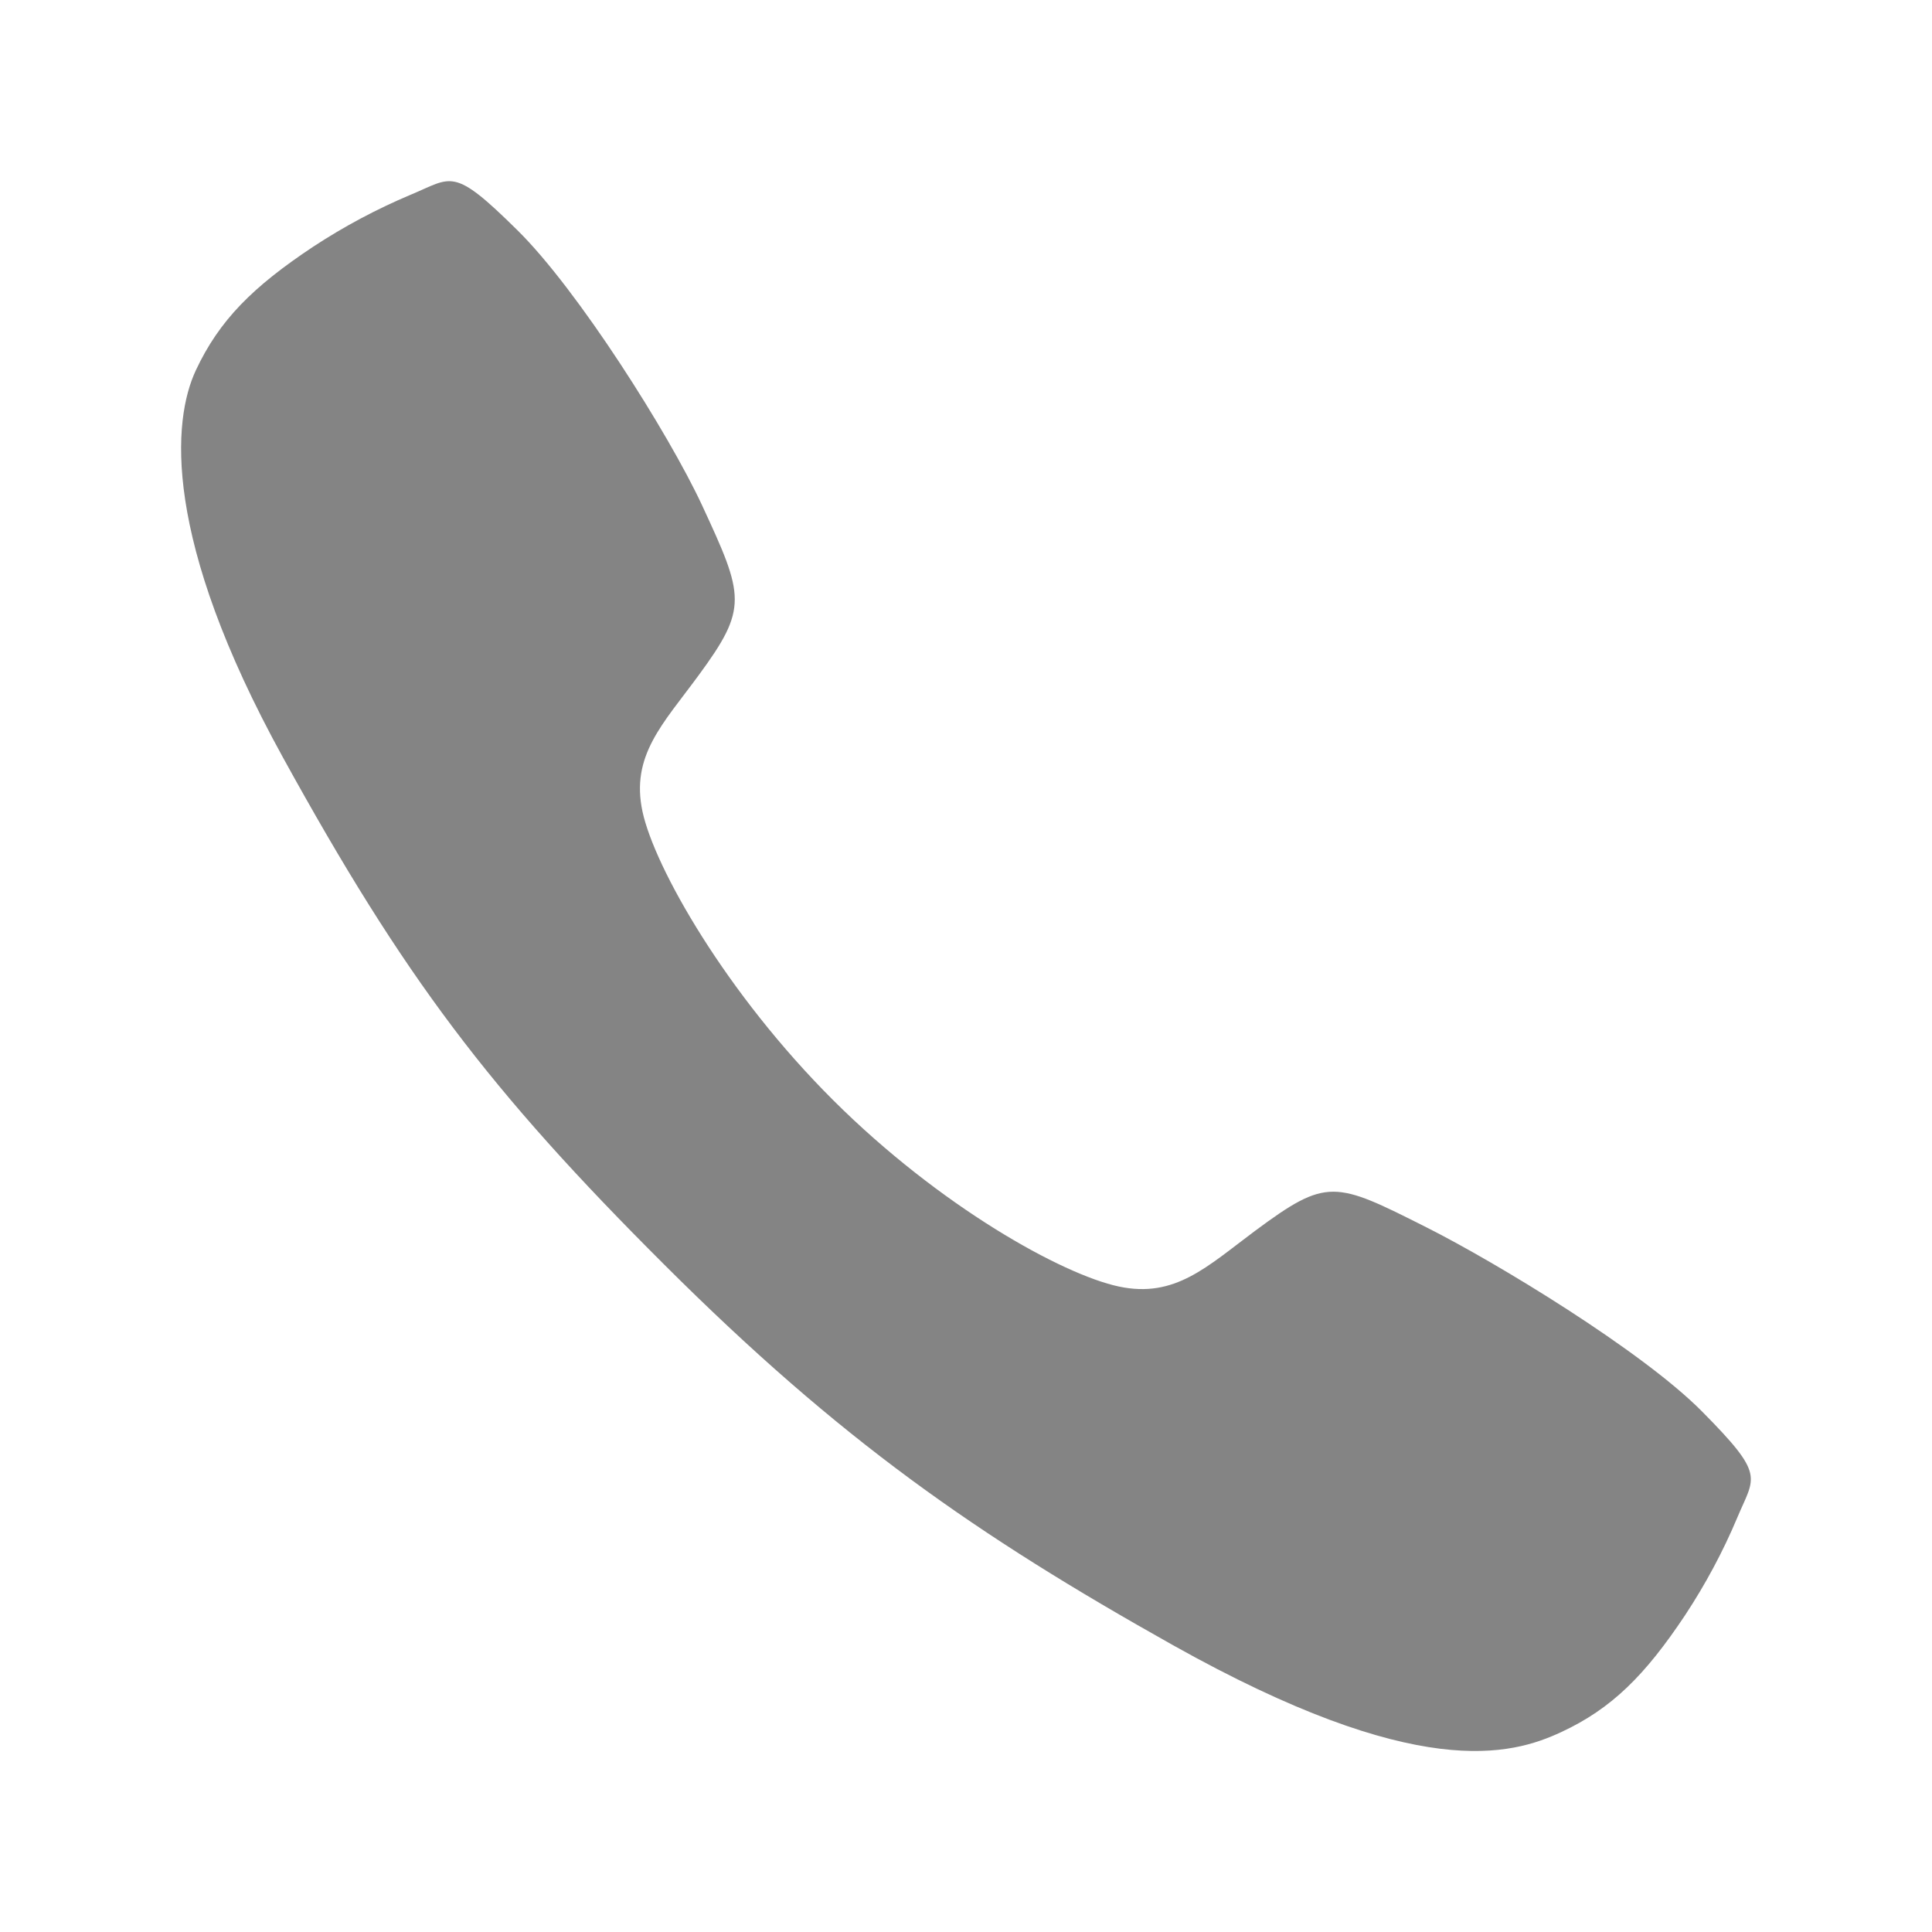 <svg width="20" height="20" viewBox="0 0 20 20" fill="none" xmlns="http://www.w3.org/2000/svg">
<path d="M17.617 14.609C16.997 13.984 15.495 13.072 14.766 12.705C13.817 12.227 13.739 12.188 12.992 12.742C12.495 13.112 12.164 13.442 11.582 13.318C10.999 13.194 9.733 12.493 8.625 11.389C7.517 10.284 6.776 8.982 6.651 8.401C6.527 7.821 6.863 7.494 7.229 6.995C7.746 6.292 7.706 6.175 7.265 5.225C6.921 4.487 5.982 2.999 5.355 2.382C4.684 1.719 4.684 1.836 4.251 2.016C3.899 2.164 3.562 2.344 3.242 2.554C2.617 2.969 2.271 3.314 2.028 3.832C1.785 4.35 1.676 5.566 2.929 7.841C4.182 10.117 5.061 11.281 6.88 13.095C8.699 14.909 10.098 15.884 12.143 17.031C14.672 18.448 15.643 18.172 16.163 17.93C16.683 17.688 17.029 17.344 17.445 16.719C17.655 16.4 17.836 16.063 17.984 15.711C18.164 15.28 18.282 15.28 17.617 14.609Z" fill="#848484"/>
</svg>
